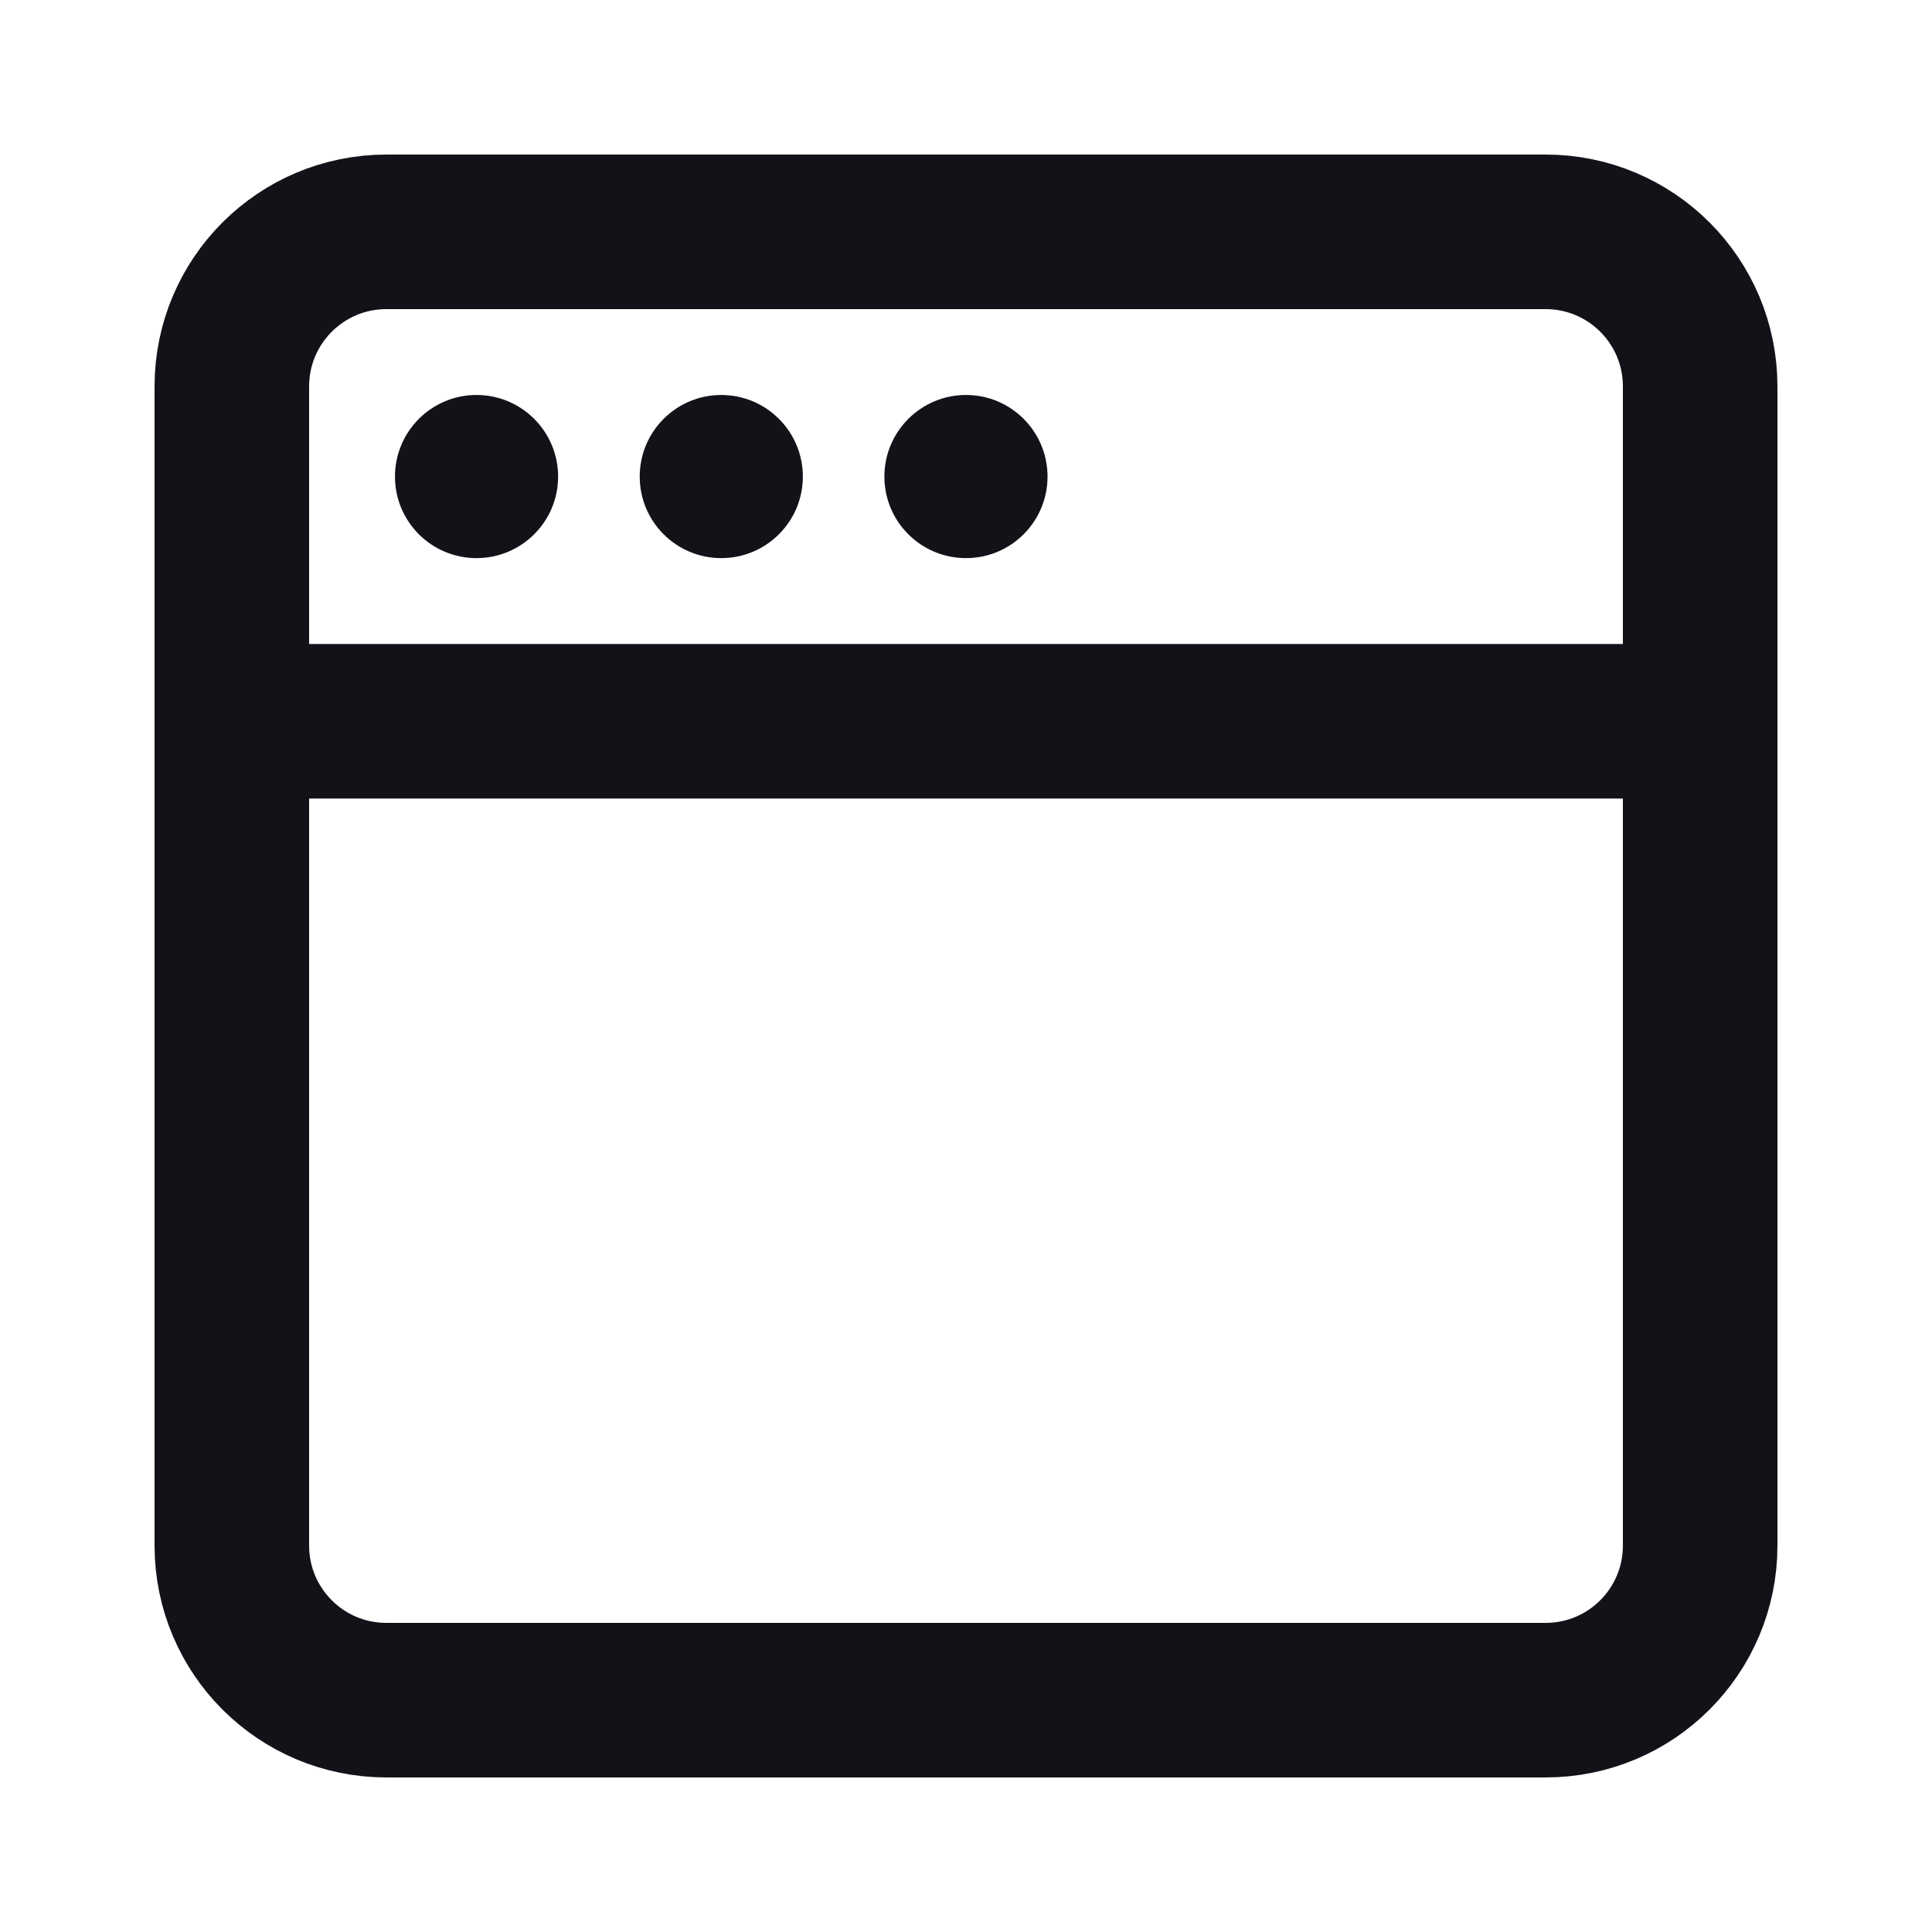 <svg width="25" height="25" viewBox="0 0 25 25" fill="none" xmlns="http://www.w3.org/2000/svg">
<path d="M3 9.333V20C3 21.105 3.895 22 5 22H20C21.105 22 22 21.105 22 20V9.333M3 9.333H12.5H22M3 9.333V5C3 3.895 3.895 3 5 3H20C21.105 3 22 3.895 22 5V9.333" stroke="#121219" stroke-width="2"/>
<path d="M6.166 7.222C6.749 7.222 7.222 6.75 7.222 6.167C7.222 5.584 6.749 5.111 6.166 5.111C5.583 5.111 5.111 5.584 5.111 6.167C5.111 6.75 5.583 7.222 6.166 7.222Z" fill="#121219"/>
<path d="M9.333 7.222C9.916 7.222 10.389 6.75 10.389 6.167C10.389 5.584 9.916 5.111 9.333 5.111C8.75 5.111 8.278 5.584 8.278 6.167C8.278 6.75 8.75 7.222 9.333 7.222Z" fill="#121219"/>
<path d="M12.5 7.222C13.083 7.222 13.555 6.75 13.555 6.167C13.555 5.584 13.083 5.111 12.5 5.111C11.917 5.111 11.444 5.584 11.444 6.167C11.444 6.75 11.917 7.222 12.5 7.222Z" fill="#121219"/>
</svg>
